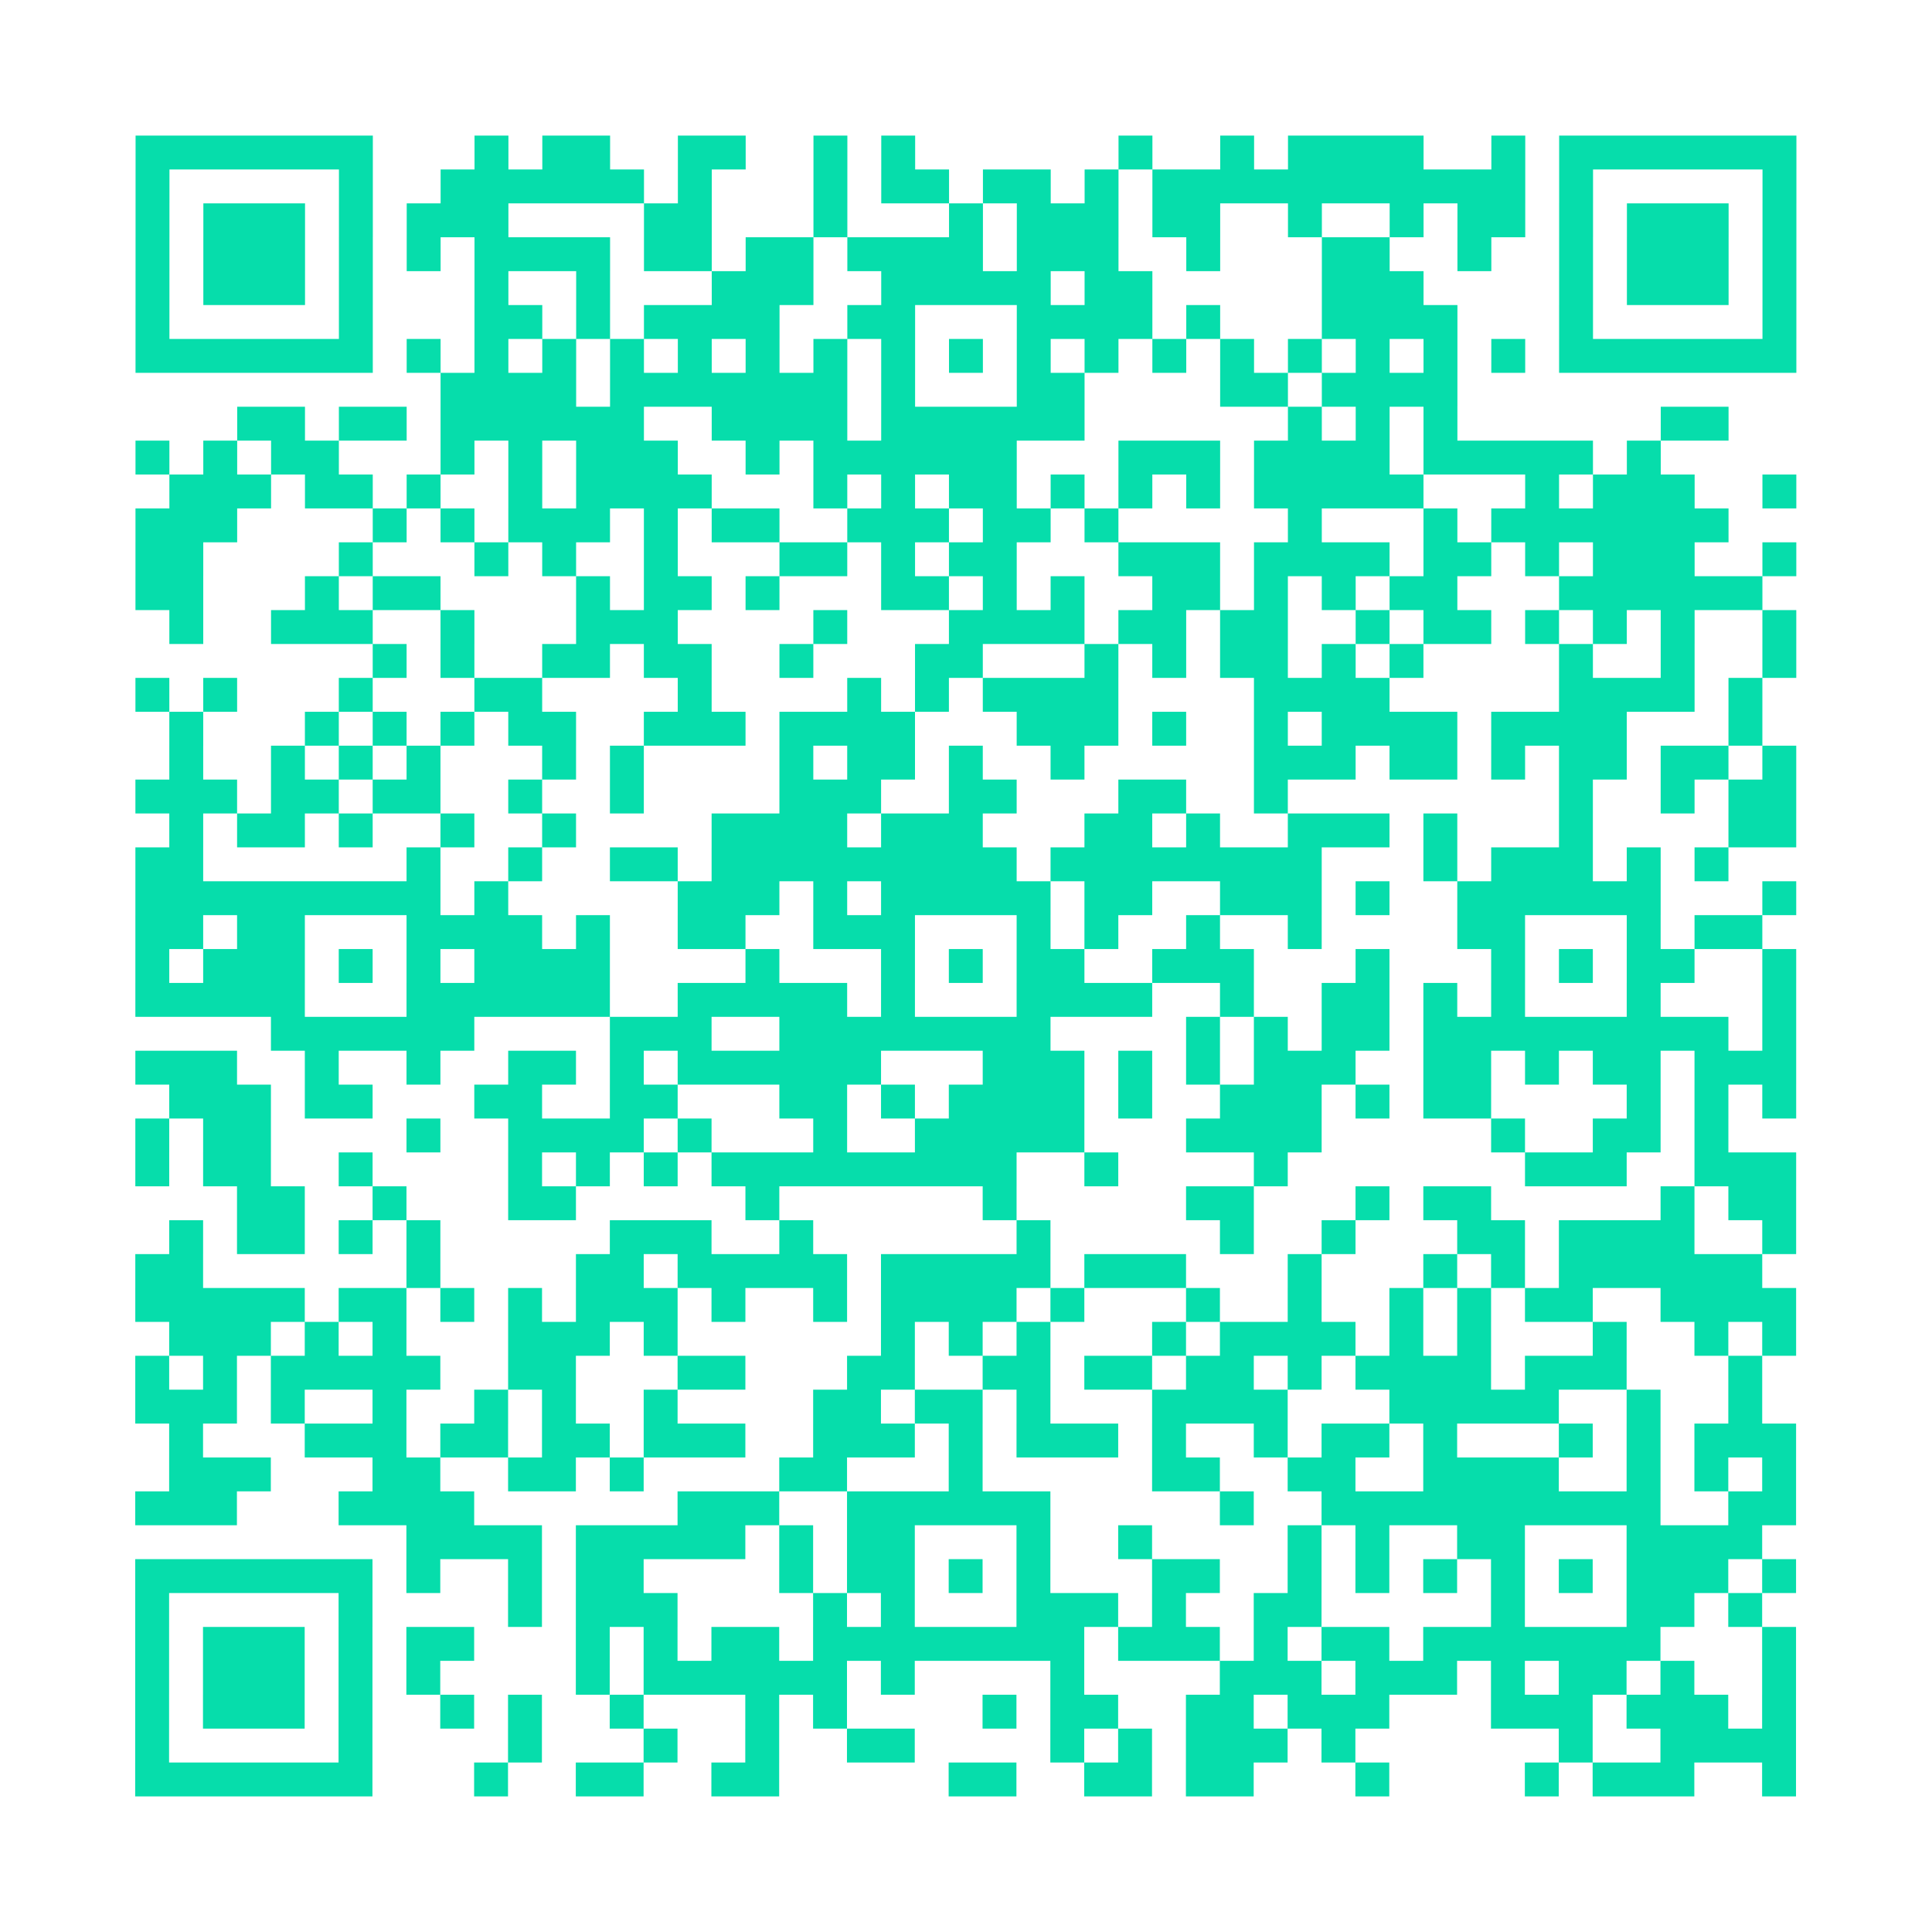 <?xml version="1.0" encoding="UTF-8"?>
<svg xmlns="http://www.w3.org/2000/svg" height="456" width="456" class="pyqrcode"><path transform="scale(8)" stroke="#06DDAB" class="pyqrline" d="M4 4.5h7m3 0h1m1 0h2m2 0h2m2 0h1m1 0h1m6 0h1m2 0h1m1 0h4m2 0h1m1 0h7m-49 1h1m5 0h1m2 0h6m1 0h1m3 0h1m1 0h2m1 0h2m1 0h1m1 0h11m1 0h1m5 0h1m-49 1h1m1 0h3m1 0h1m1 0h3m4 0h2m3 0h1m3 0h1m1 0h3m1 0h2m2 0h1m2 0h1m1 0h2m1 0h1m1 0h3m1 0h1m-49 1h1m1 0h3m1 0h1m1 0h1m1 0h4m1 0h2m1 0h2m1 0h4m1 0h3m2 0h1m3 0h2m2 0h1m2 0h1m1 0h3m1 0h1m-49 1h1m1 0h3m1 0h1m3 0h1m2 0h1m3 0h3m2 0h5m1 0h2m5 0h3m4 0h1m1 0h3m1 0h1m-49 1h1m5 0h1m3 0h2m1 0h1m1 0h4m2 0h2m3 0h4m1 0h1m3 0h4m3 0h1m5 0h1m-49 1h7m1 0h1m1 0h1m1 0h1m1 0h1m1 0h1m1 0h1m1 0h1m1 0h1m1 0h1m1 0h1m1 0h1m1 0h1m1 0h1m1 0h1m1 0h1m1 0h1m1 0h1m1 0h7m-40 1h4m1 0h7m1 0h1m3 0h2m4 0h2m1 0h4m-36 1h2m1 0h2m1 0h6m2 0h4m1 0h6m6 0h1m1 0h1m1 0h1m6 0h2m-47 1h1m1 0h1m1 0h2m3 0h1m1 0h1m1 0h3m2 0h1m1 0h6m3 0h3m1 0h4m1 0h5m1 0h1m-44 1h3m1 0h2m1 0h1m2 0h1m1 0h4m3 0h1m1 0h1m1 0h2m1 0h1m1 0h1m1 0h1m1 0h5m3 0h1m1 0h3m2 0h1m-49 1h3m4 0h1m1 0h1m1 0h3m1 0h1m1 0h2m2 0h3m1 0h2m1 0h1m5 0h1m3 0h1m1 0h7m-47 1h2m4 0h1m3 0h1m1 0h1m2 0h1m3 0h2m1 0h1m1 0h2m3 0h3m1 0h4m1 0h2m1 0h1m1 0h3m2 0h1m-49 1h2m3 0h1m1 0h2m4 0h1m1 0h2m1 0h1m3 0h2m1 0h1m1 0h1m2 0h2m1 0h1m1 0h1m1 0h2m3 0h6m-47 1h1m2 0h3m2 0h1m3 0h3m4 0h1m3 0h4m1 0h2m1 0h2m2 0h1m1 0h2m1 0h1m1 0h1m1 0h1m2 0h1m-42 1h1m1 0h1m2 0h2m1 0h2m2 0h1m3 0h2m3 0h1m1 0h1m1 0h2m1 0h1m1 0h1m4 0h1m2 0h1m2 0h1m-49 1h1m1 0h1m3 0h1m3 0h2m4 0h1m4 0h1m1 0h1m1 0h4m4 0h4m5 0h4m1 0h1m-47 1h1m3 0h1m1 0h1m1 0h1m1 0h2m2 0h3m1 0h4m3 0h3m1 0h1m2 0h1m1 0h4m1 0h4m3 0h1m-47 1h1m2 0h1m1 0h1m1 0h1m3 0h1m1 0h1m4 0h1m1 0h2m1 0h1m2 0h1m5 0h3m1 0h2m1 0h1m1 0h2m1 0h2m1 0h1m-49 1h3m1 0h2m1 0h2m2 0h1m2 0h1m4 0h3m2 0h2m3 0h2m2 0h1m8 0h1m2 0h1m1 0h2m-48 1h1m1 0h2m1 0h1m2 0h1m2 0h1m4 0h4m1 0h3m3 0h2m1 0h1m2 0h3m1 0h1m3 0h1m4 0h2m-49 1h2m6 0h1m2 0h1m2 0h2m1 0h9m1 0h8m3 0h1m1 0h3m1 0h1m1 0h1m-47 1h9m1 0h1m5 0h3m1 0h1m1 0h5m1 0h2m2 0h3m1 0h1m2 0h6m3 0h1m-49 1h2m1 0h2m3 0h4m1 0h1m2 0h2m2 0h3m3 0h1m1 0h1m2 0h1m2 0h1m4 0h2m3 0h1m1 0h2m-48 1h1m1 0h3m1 0h1m1 0h1m1 0h4m4 0h1m3 0h1m1 0h1m1 0h2m2 0h3m3 0h1m3 0h1m1 0h1m1 0h2m2 0h1m-49 1h5m3 0h6m2 0h5m1 0h1m3 0h4m2 0h1m2 0h2m1 0h1m1 0h1m3 0h1m3 0h1m-45 1h6m4 0h3m2 0h8m4 0h1m1 0h1m1 0h2m1 0h9m1 0h1m-49 1h3m2 0h1m2 0h1m2 0h2m1 0h1m1 0h6m3 0h3m1 0h1m1 0h1m1 0h3m2 0h2m1 0h1m1 0h2m1 0h3m-48 1h3m1 0h2m3 0h2m2 0h2m3 0h2m1 0h1m1 0h4m1 0h1m2 0h3m1 0h1m1 0h2m4 0h1m1 0h1m1 0h1m-49 1h1m1 0h2m4 0h1m2 0h4m1 0h1m3 0h1m2 0h5m3 0h4m5 0h1m2 0h2m1 0h1m-47 1h1m1 0h2m2 0h1m4 0h1m1 0h1m1 0h1m1 0h9m2 0h1m4 0h1m7 0h3m2 0h3m-46 1h2m2 0h1m3 0h2m5 0h1m6 0h1m5 0h2m3 0h1m1 0h2m5 0h1m1 0h2m-48 1h1m1 0h2m1 0h1m1 0h1m5 0h3m2 0h1m6 0h1m5 0h1m2 0h1m3 0h2m1 0h4m2 0h1m-49 1h2m6 0h1m4 0h2m1 0h5m1 0h5m1 0h3m3 0h1m3 0h1m1 0h1m1 0h6m-48 1h5m1 0h2m1 0h1m1 0h1m1 0h3m1 0h1m2 0h1m1 0h4m1 0h1m3 0h1m2 0h1m2 0h1m1 0h1m1 0h2m2 0h4m-48 1h3m1 0h1m1 0h1m3 0h3m1 0h1m6 0h1m1 0h1m1 0h1m3 0h1m1 0h4m1 0h1m1 0h1m3 0h1m2 0h1m1 0h1m-49 1h1m1 0h1m1 0h5m2 0h2m3 0h2m3 0h2m2 0h2m1 0h2m1 0h2m1 0h1m1 0h4m1 0h3m3 0h1m-48 1h3m1 0h1m2 0h1m2 0h1m1 0h1m2 0h1m4 0h2m1 0h2m1 0h1m3 0h4m3 0h5m2 0h1m2 0h1m-47 1h1m3 0h3m1 0h2m1 0h2m1 0h3m2 0h3m1 0h1m1 0h3m1 0h1m2 0h1m1 0h2m1 0h1m3 0h1m1 0h1m1 0h3m-48 1h3m3 0h2m2 0h2m1 0h1m4 0h2m3 0h1m5 0h2m2 0h2m2 0h4m2 0h1m1 0h1m1 0h1m-49 1h3m3 0h4m6 0h3m2 0h6m5 0h1m2 0h10m2 0h2m-41 1h4m1 0h5m1 0h1m1 0h2m3 0h1m2 0h1m4 0h1m1 0h1m2 0h2m3 0h4m-48 1h7m1 0h1m2 0h1m1 0h2m4 0h1m1 0h2m1 0h1m1 0h1m3 0h2m2 0h1m1 0h1m1 0h1m1 0h1m1 0h1m1 0h3m1 0h1m-49 1h1m5 0h1m4 0h1m1 0h3m4 0h1m1 0h1m3 0h3m1 0h1m2 0h2m5 0h1m3 0h2m1 0h1m-48 1h1m1 0h3m1 0h1m1 0h2m3 0h1m1 0h1m1 0h2m1 0h8m1 0h3m1 0h1m1 0h2m1 0h7m3 0h1m-49 1h1m1 0h3m1 0h1m1 0h1m4 0h1m1 0h6m1 0h1m4 0h1m4 0h3m1 0h3m1 0h1m1 0h2m1 0h1m2 0h1m-49 1h1m1 0h3m1 0h1m2 0h1m1 0h1m2 0h1m3 0h1m1 0h1m4 0h1m1 0h2m2 0h2m1 0h3m3 0h3m1 0h3m1 0h1m-49 1h1m5 0h1m4 0h1m3 0h1m2 0h1m2 0h2m4 0h1m1 0h1m1 0h3m1 0h1m6 0h1m2 0h4m-49 1h7m3 0h1m2 0h2m2 0h2m5 0h2m2 0h2m1 0h2m3 0h1m4 0h1m1 0h3m2 0h1"/></svg>